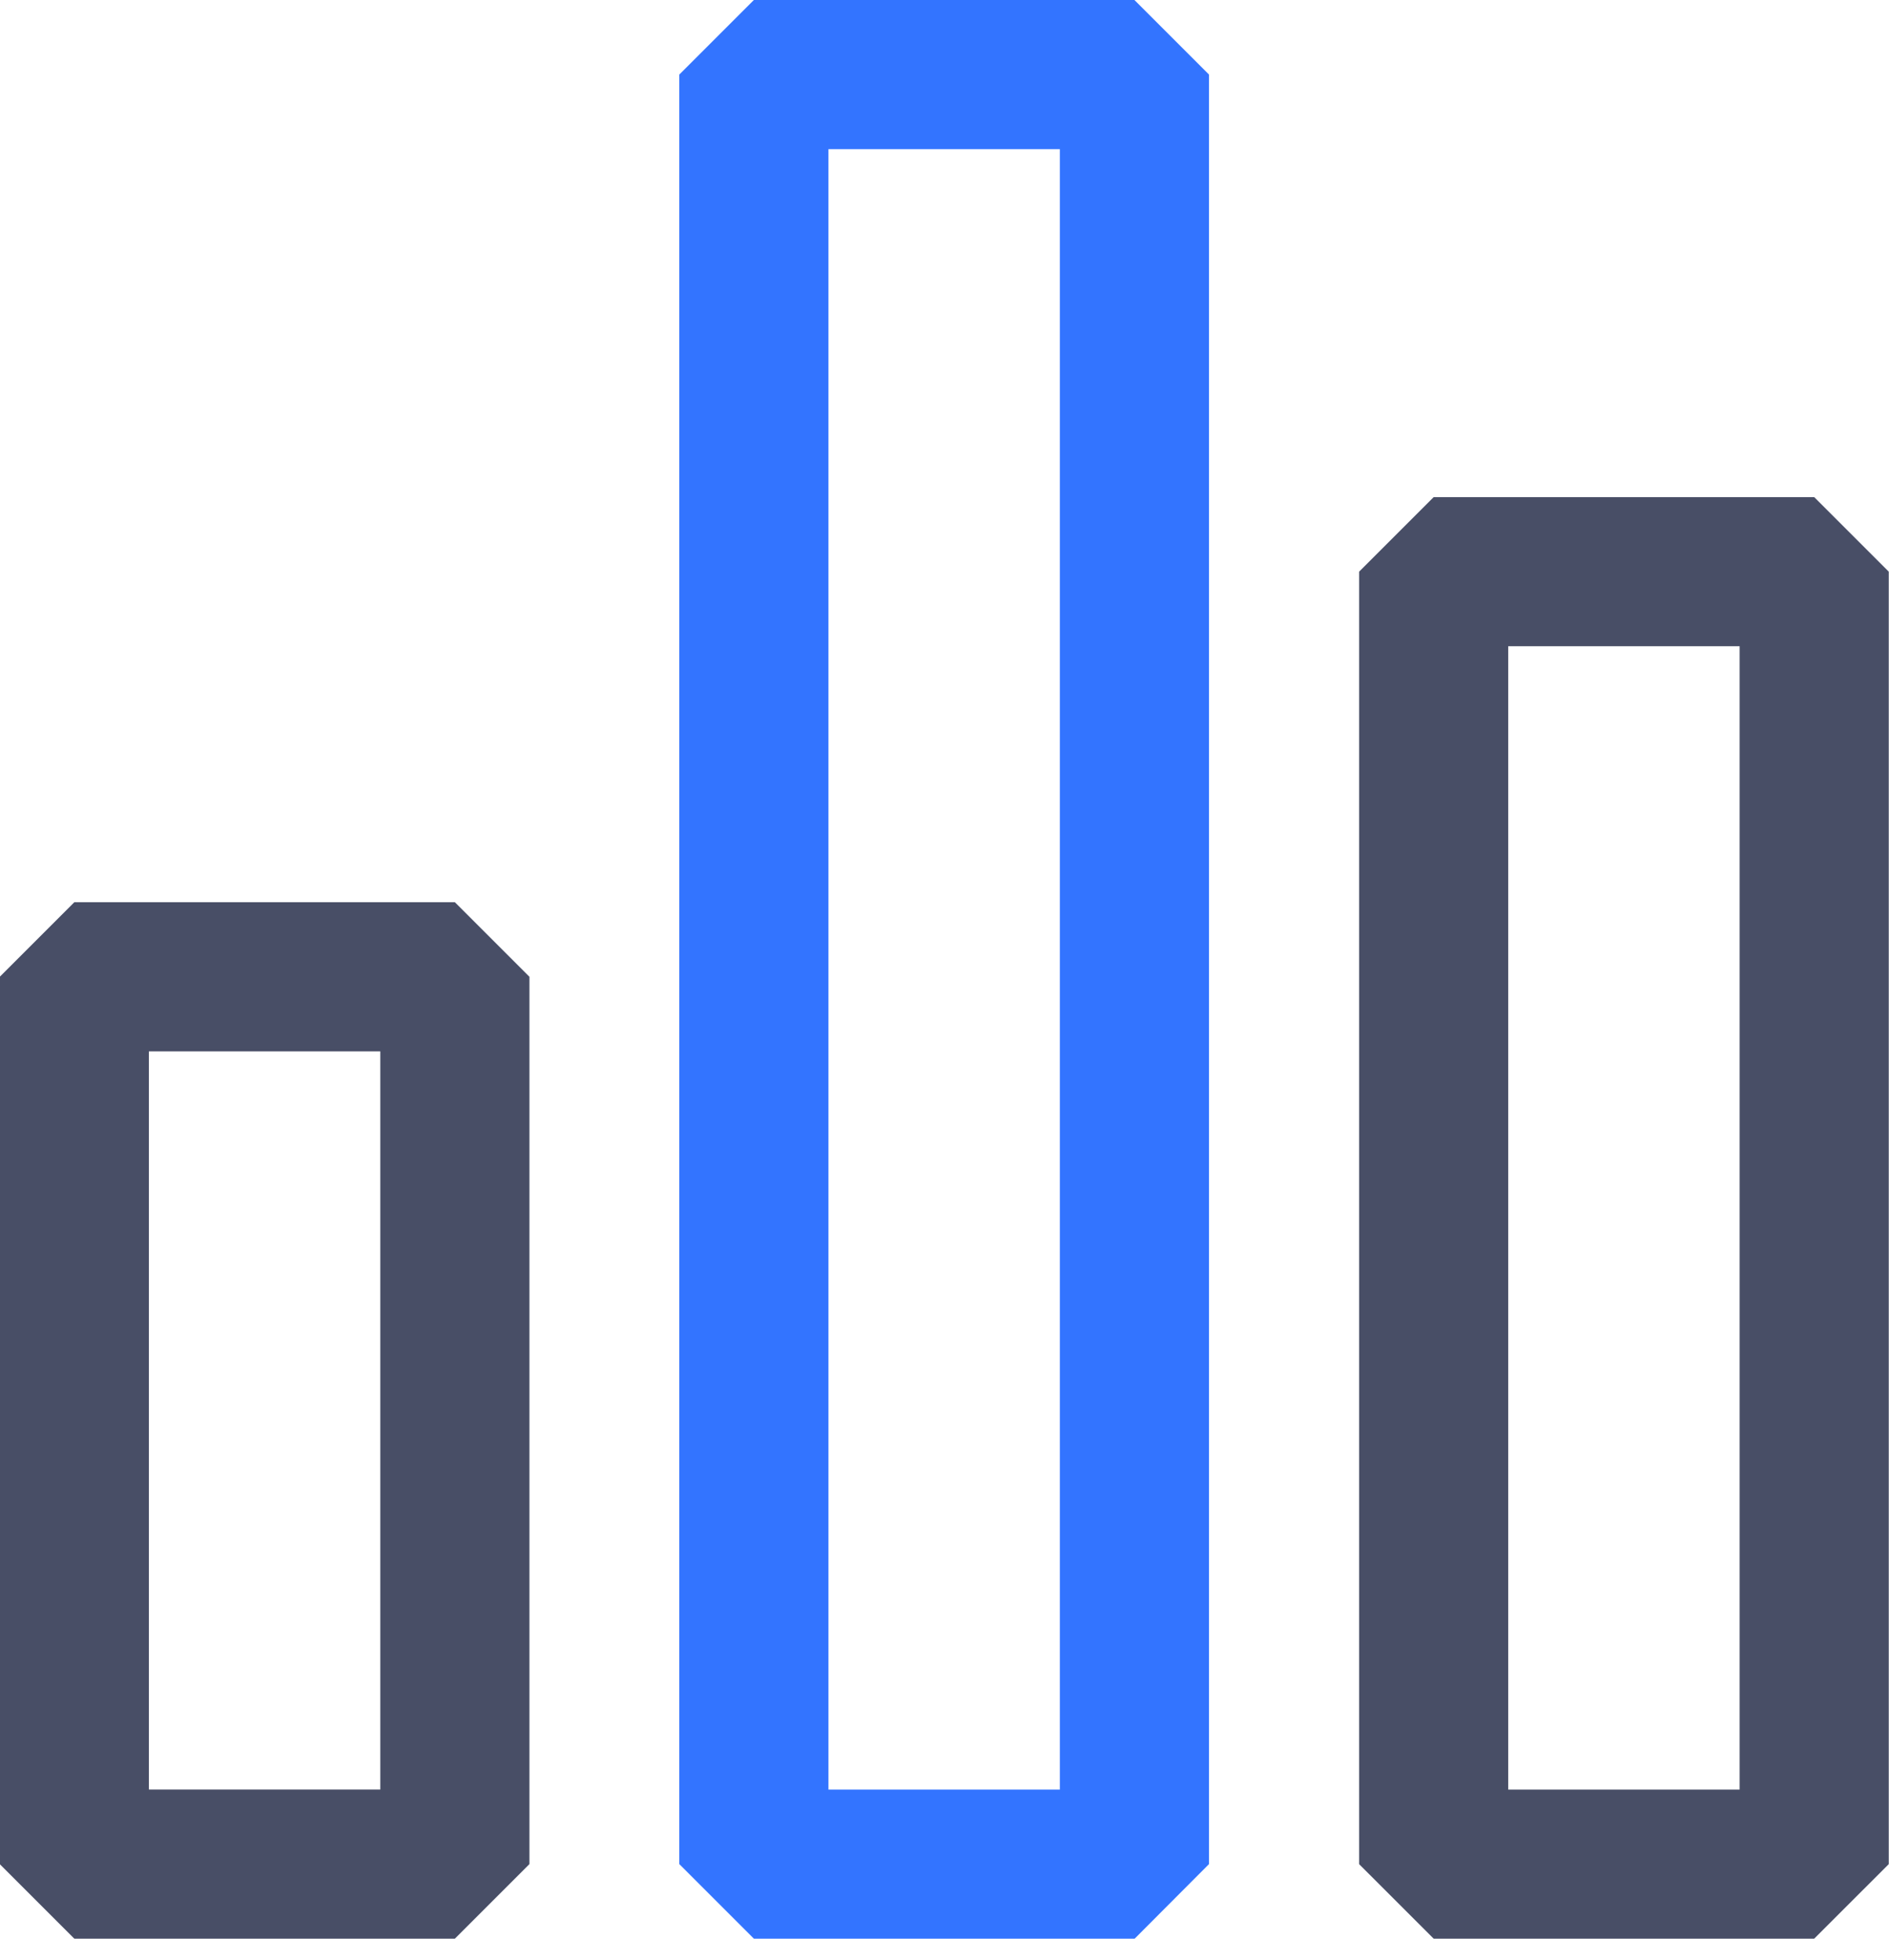 <svg width="80" height="83" viewBox="0 0 80 83" fill="none" xmlns="http://www.w3.org/2000/svg">
<g clip-path="url(#clip0_4630_3232)">
<path d="M19.264 82.105H3.148L-0.01 78.947V41.368L3.148 38.21H19.264L22.422 41.368V78.947L19.264 82.105ZM6.306 75.789H16.106V44.526H6.306V75.789Z" fill="#484E66"/>
<path d="M76.832 82.105H60.717L57.559 78.948V24.211L60.717 21.053H76.832L79.99 24.211V78.948L76.832 82.105ZM63.874 75.79H73.674V27.369H63.874V75.79Z" fill="#484E66"/>
<path d="M48.053 82.105H31.927L28.769 78.947V3.158L31.927 0H48.043L51.201 3.158V78.947L48.053 82.105ZM35.085 75.79H44.885V6.316H35.085V75.79Z" fill="#3374FF"/>
</g>
<defs>
<clipPath id="clip0_4630_3232">
<rect width="80" height="82.105" fill="white" transform="translate(-0.01)"/>
</clipPath>
</defs>
</svg>
